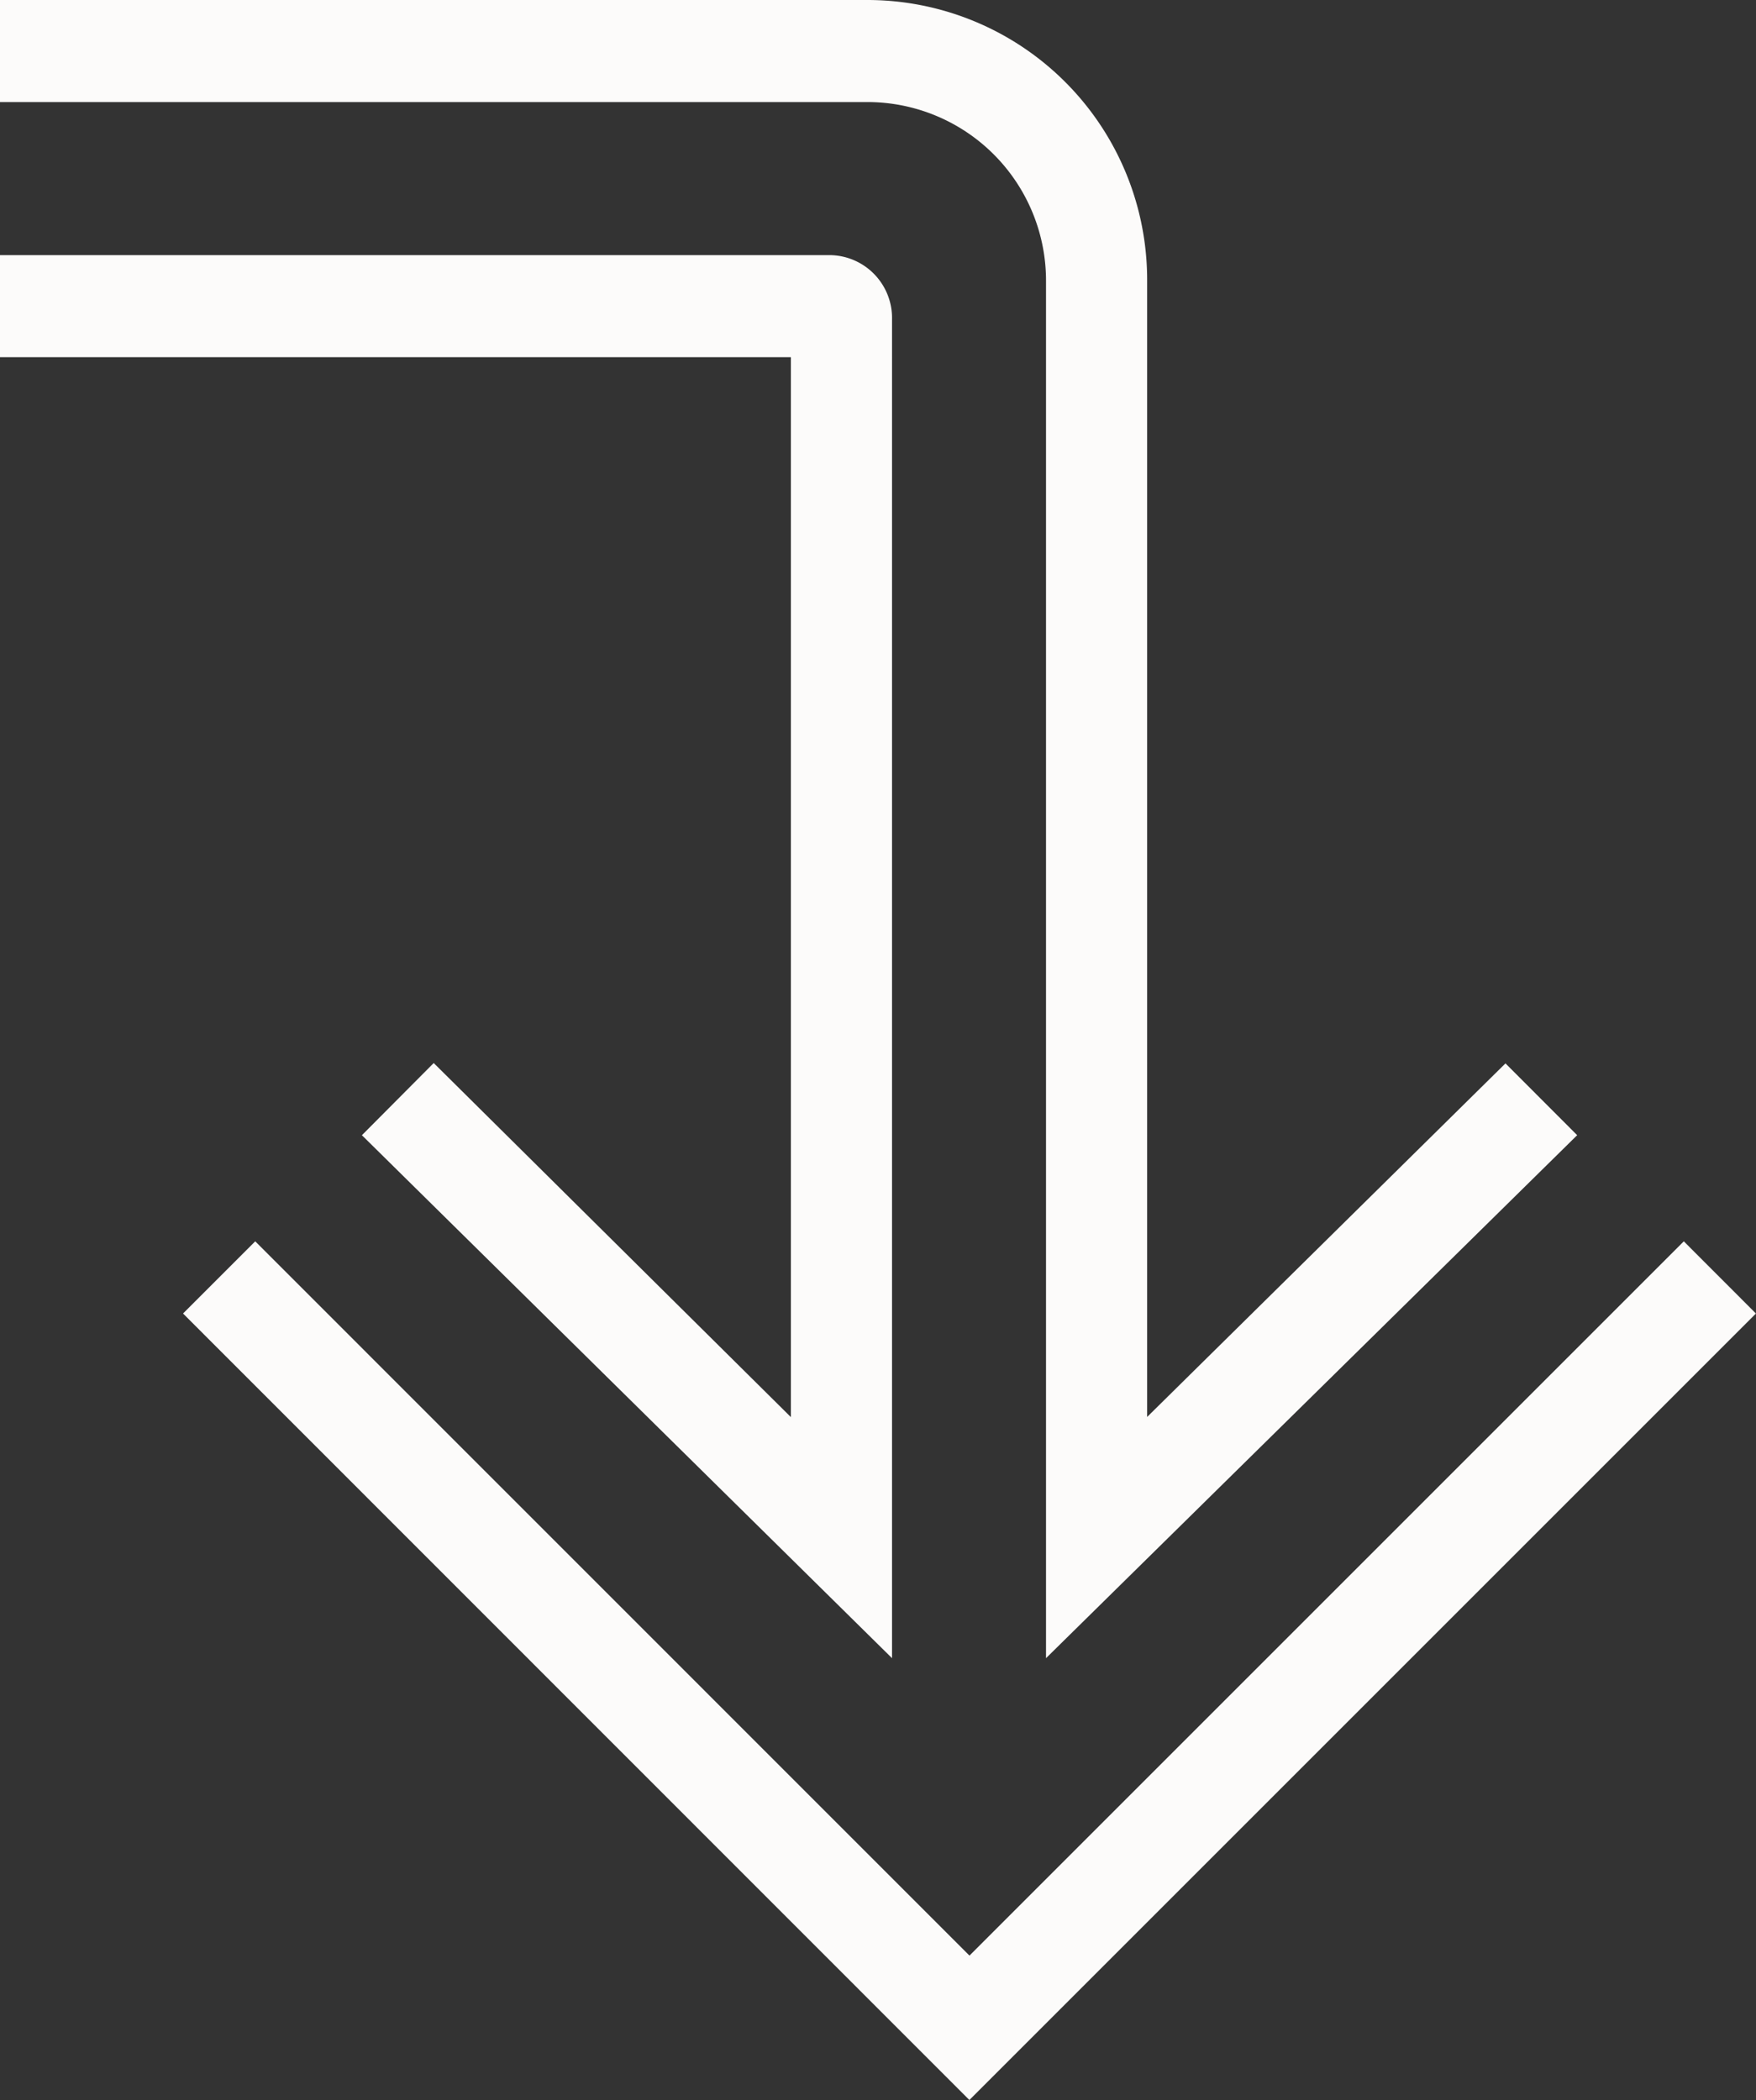 <svg xmlns="http://www.w3.org/2000/svg" width="54.489" height="65.169" viewBox="0 0 54.489 65.169">
    <rect x="0" y="0" width="54.489" height="65.169" fill="#333333" stroke="none"/>
    <path data-name="Path 2355" d="M102.986 66.167a5.542 5.542 0 0 1 5.542 5.542v42.749l16.482-16.23L122.785 96l-11.119 10.972V71.708a8.684 8.684 0 0 0-8.68-8.708H76.07v3.167z" transform="translate(-76.07 -63)" style="fill:#fcfbfa"/>
    <path data-name="Path 2356" d="m100.611 119.06-11.083-10.988-2.228 2.24 16.45 16.229V84.979A1.951 1.951 0 0 0 101.8 83H76.07v3.167h24.541z" transform="translate(-76.07 -75.083)" style="fill:#fcfbfa"/>
    <path data-name="Path 2357" d="m136.989 160.32-22.166 22.166L92.66 160.32l-2.24 2.24 24.4 24.407 24.407-24.407z" transform="translate(-84.74 -121.798)" style="fill:#fcfbfa"/>
</svg>
